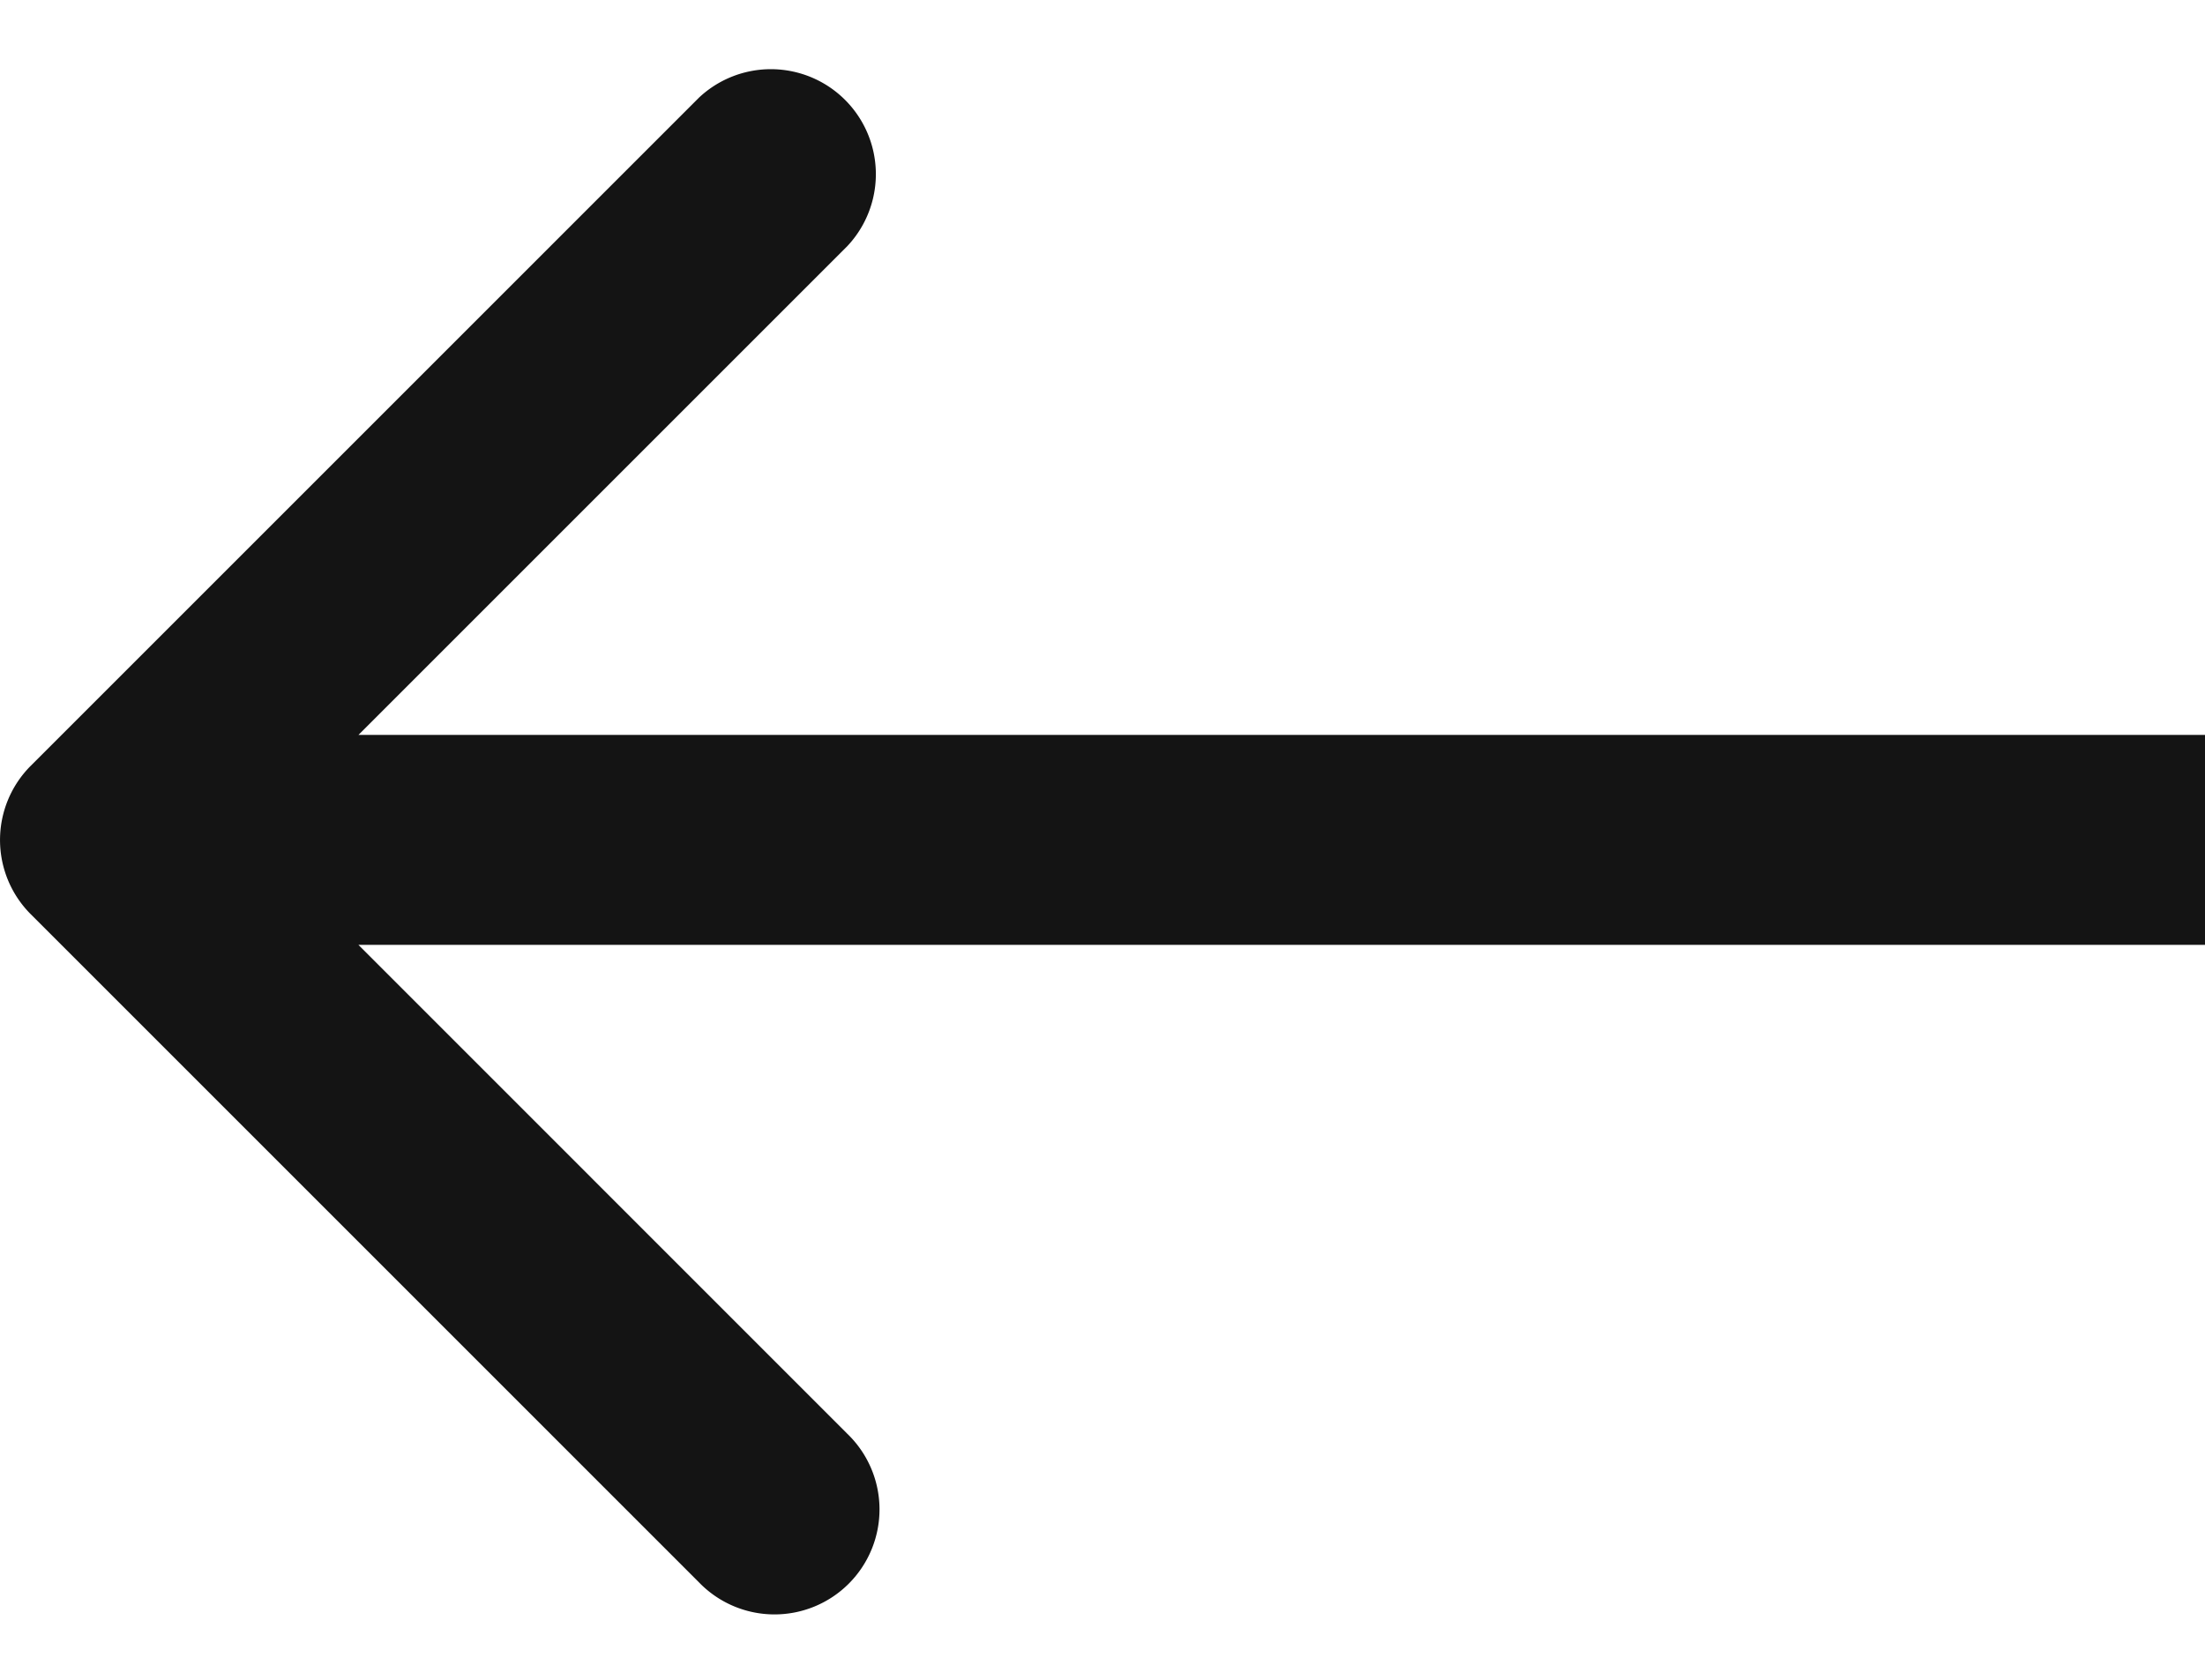 <svg width="21" height="16" fill="none" xmlns="http://www.w3.org/2000/svg"><path d="M.293 7.294a1 1 0 000 1.414l6.364 6.364a1 1 0 101.414-1.414L2.414 8l5.657-5.657A1 1 0 006.657.93L.293 7.294zM21 7H1v2h20V7z" fill="#141414"/></svg>
